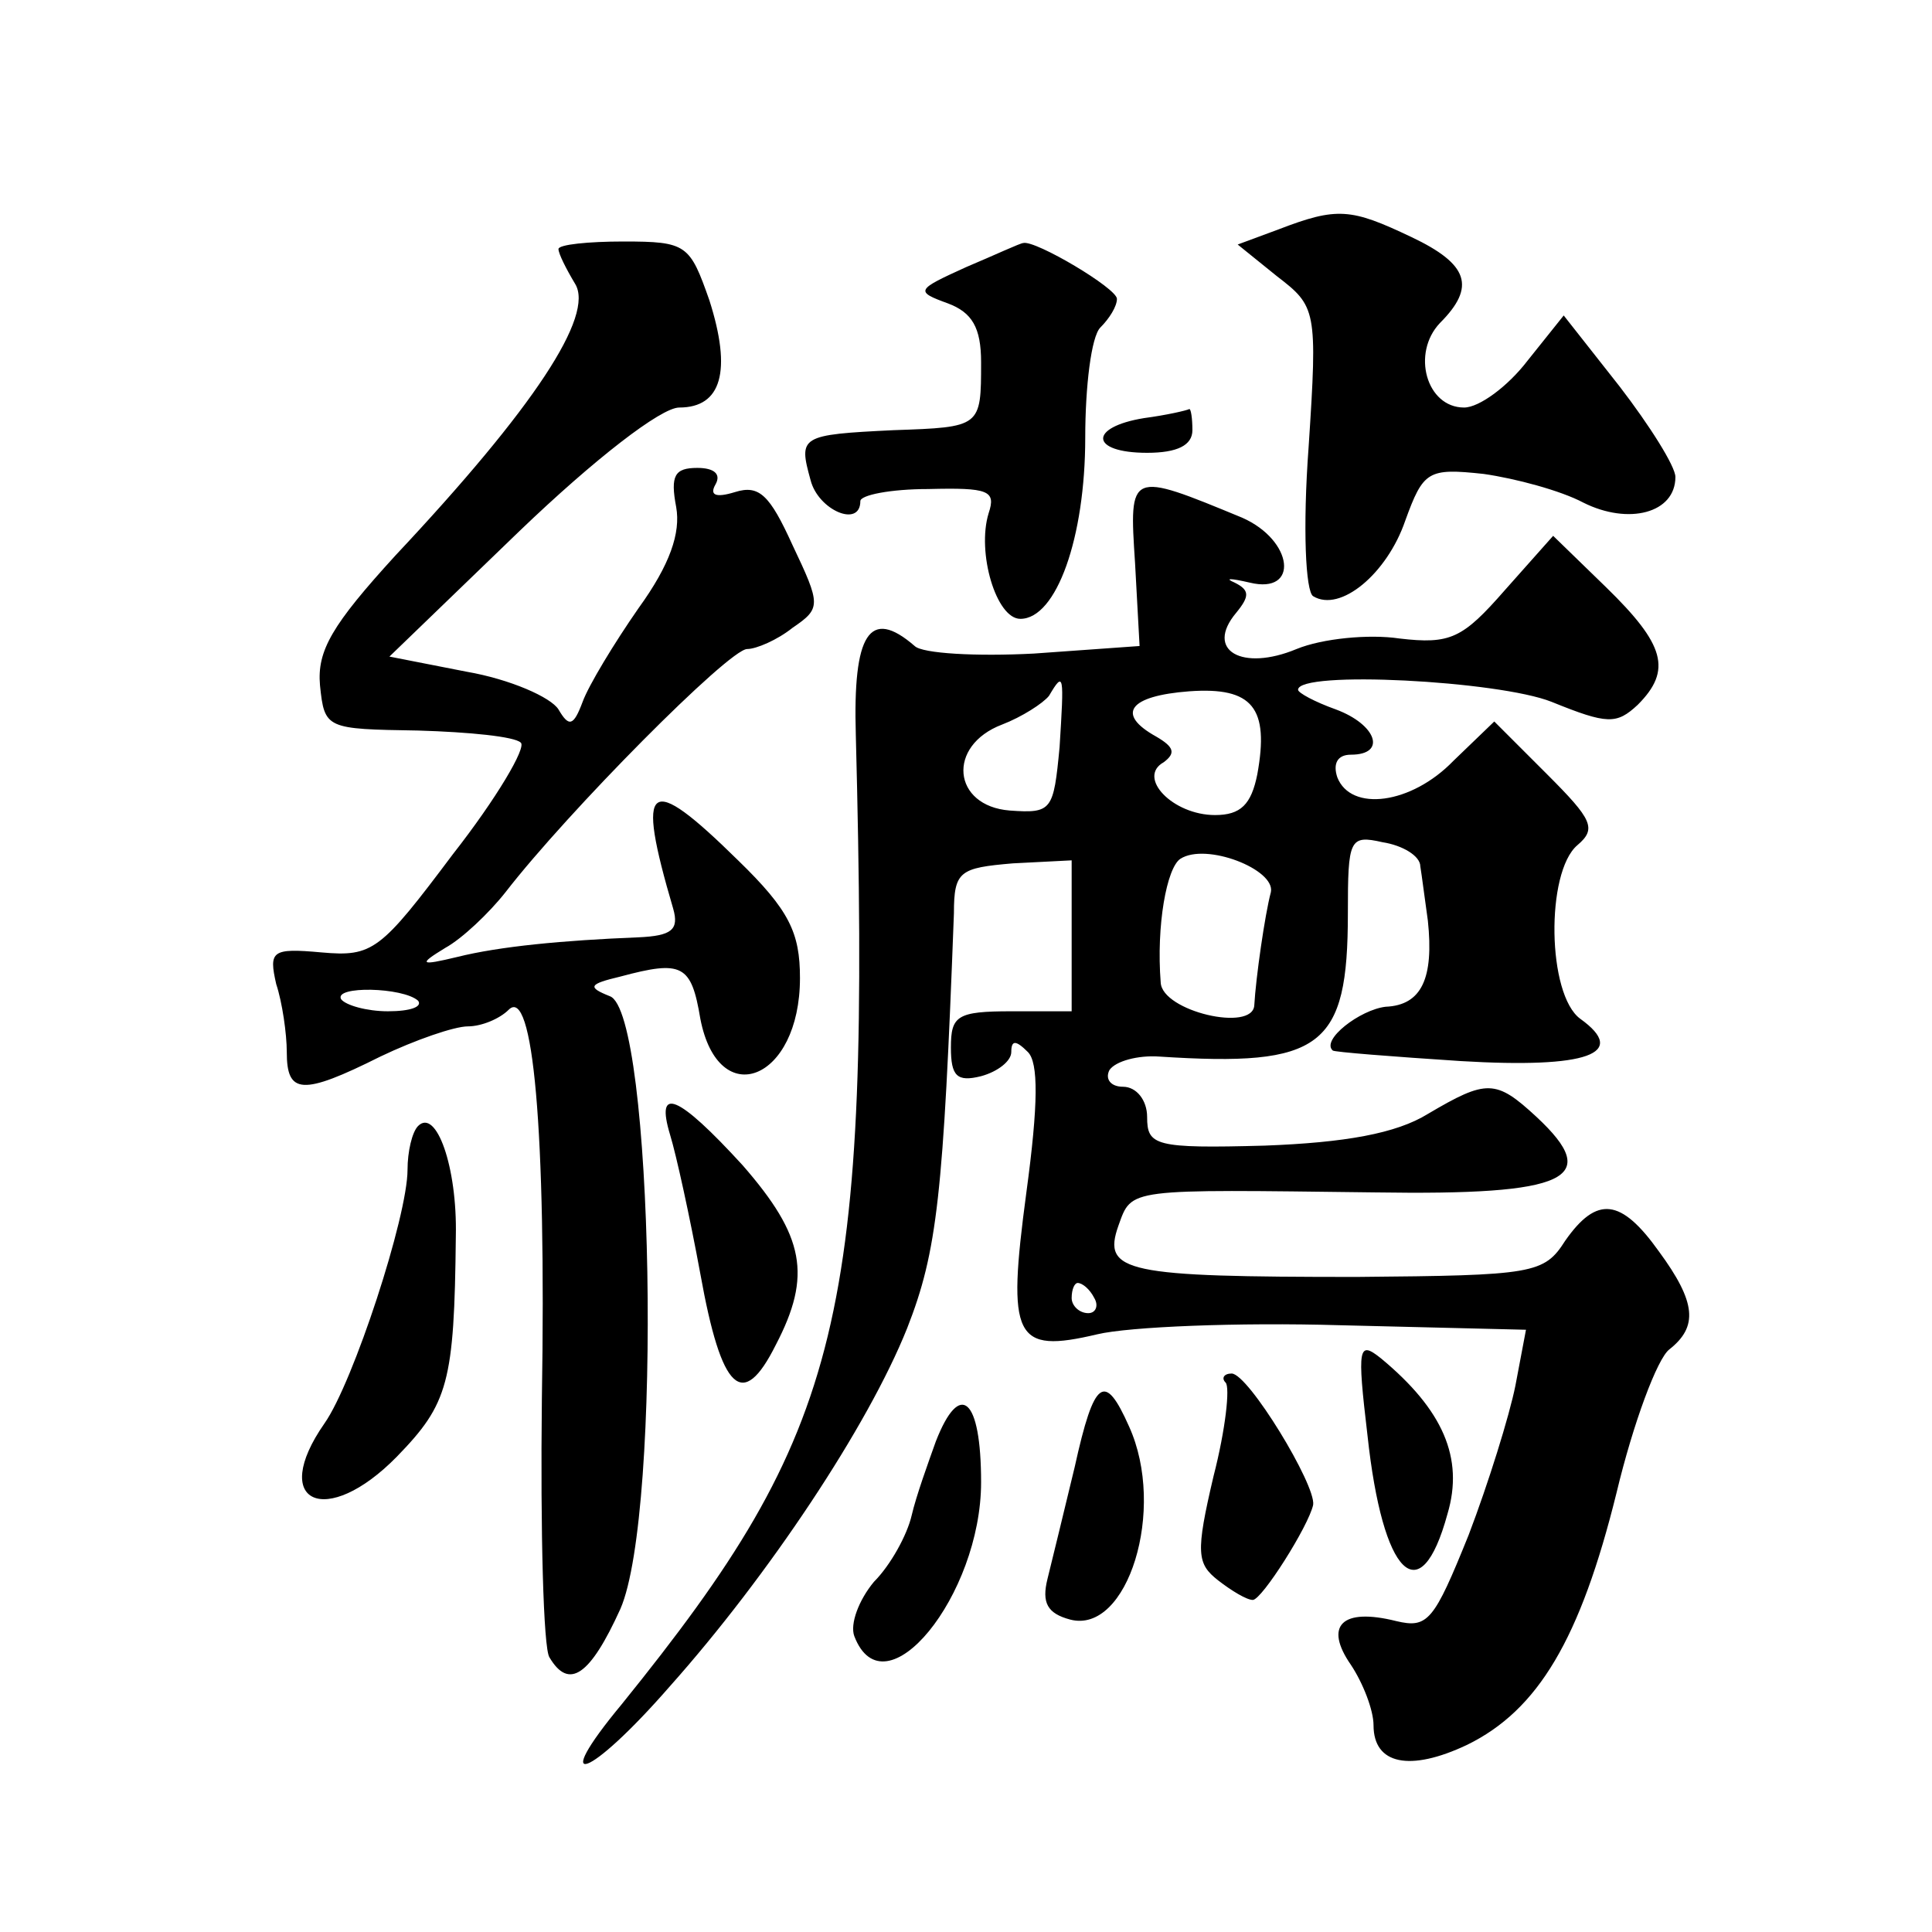<?xml version="1.0" standalone="no"?>
<!DOCTYPE svg PUBLIC "-//W3C//DTD SVG 20010904//EN"
 "http://www.w3.org/TR/2001/REC-SVG-20010904/DTD/svg10.dtd">
<svg version="1.0" xmlns="http://www.w3.org/2000/svg"
 width="128pt" height="128pt" viewBox="0 0 128 128"
 preserveAspectRatio="xMidYMid meet">
<g transform="translate(0,128) scale(0.1,-0.1)"
fill="#0" stroke="none">
<path d="M847 1128 l-27 -10 26 -21 c26 -20 27 -22 21 -113 -4 -54 -2 -96 3 -99
18 -11 49 15 61 50 12 33 15 35 52 31 21 -3 51 -11 66 -19 30 -15 61 -7 61 17 0
7 -17 34 -37 60 l-37 47 -24 -30 c-13 -17 -32 -31 -42 -31 -25 0 -35 36 -16 56
24 24 19 39 -19 57 -40 19 -49 20 -88 5z M370 1115 c0 -3 5 -13 11 -23 13 -21 -27
-82 -119 -180 -42 -46 -52 -63 -50 -86 3 -29 4 -29 65 -30 34 -1 64 -4 68 -8 4
-3 -16 -37 -45 -74 -48 -64 -53 -68 -87 -65 -33 3 -35 1 -30 -21 4 -12 7 -33 7
-45 0 -28 10 -29 62 -3 23 11 49 20 58 20 9 0 21 5 27 11 16 16 25 -78 22 -258
-1 -88 1 -165 5 -171 13 -22 27 -12 47 32 28 64 22 396 -7 406 -15 6 -14 8 7 13
41 11 47 8 53 -28 12 -62 66 -41 66 27 0 30 -7 45 -41 78 -60 59 -68 53 -43 -32
4 -14 -1 -18 -23 -19 -50 -2 -92 -6 -120 -13 -25 -6 -26 -5 -8 6 11 6 29 23 40
37 41 53 148 161 160 161 6 0 20 6 30 14 19 13 19 15 0 55 -15 33 -22 40 -38 35
-13 -4 -17 -2 -13 5 4 7 -1 11 -12 11 -15 0 -18 -5 -14 -26 3 -17 -4 -38 -25 -67
-16 -23 -33 -51 -37 -62 -6 -16 -9 -17 -16 -5 -5 8 -32 20 -61 25 l-51 10 86 83
c50 48 94 82 106 82 28 0 35 24 20 71 -13 37 -15 39 -57 39 -23 0 -43 -2 -43 -5z
m-93 -498 c3 -4 -5 -7 -20 -7 -14 0 -28 4 -31 8 -5 9 41 8 51 -1z M640 1103 c-33
-15 -34 -16 -12 -24 16 -6 22 -16 22 -39 0 -43 0 -43 -58 -45 -62 -3 -63 -4 -55
-33 5 -20 33 -32 33 -14 0 4 20 8 45 8 40 1 45 -1 40 -16 -8 -26 5 -70 21 -70 24
0 43 54 43 120 0 34 4 67 10 73 6 6 11 14 11 19 0 7 -54 39 -62 37 -2 0 -19 -8
-38 -16z M758 1003 c-37 -6 -36 -23 2 -23 20 0 30 5 30 15 0 8 -1 14 -2 14 -2 -1
-15 -4 -30 -6z M752 907 l3 -55 -70 -5 c-38 -2 -74 0 -79 5 -30 26 -41 8 -39 -59
10 -388 -8 -460 -155 -642 -49 -59 -22 -50 32 12 65 73 131 172 157 237 20 51 24
88 31 275 0 28 4 30 39 33 l39 2 0 -50 0 -50 -40 0 c-36 0 -40 -3 -40 -24 0 -19
4 -23 20 -19 11 3 20 10 20 16 0 8 3 8 11 0 7 -7 7 -34 -1 -93 -13 -97 -8 -107
47 -94 21 5 93 8 161 6 l123 -3 -7 -37 c-4 -20 -18 -65 -31 -99 -23 -57 -27 -62
-48 -57 -36 9 -48 -3 -30 -29 8 -12 15 -30 15 -40 0 -26 24 -31 62 -13 47 23 75
70 99 167 11 46 27 89 35 95 19 15 18 31 -7 65 -25 35 -41 37 -62 7 -14 -22 -21
-23 -138 -24 -153 0 -169 3 -158 34 9 25 5 24 170 22 128 -2 151 9 107 50 -27 25
-33 25 -72 2 -21 -13 -55 -19 -108 -21 -73 -2 -78 0 -78 19 0 11 -7 20 -16 20 -8
0 -12 5 -9 11 4 6 19 10 33 9 108 -7 125 6 125 95 0 49 1 52 23 47 13 -2 25 -9
25 -16 1 -6 3 -22 5 -36 4 -38 -4 -56 -28 -57 -17 -2 -43 -22 -35 -29 1 -1 39 -4
85 -7 84 -5 111 5 79 28 -22 16 -23 97 -2 115 13 11 10 17 -20 47 l-35 35 -27 -26
c-28 -29 -68 -34 -77 -11 -3 9 0 15 9 15 24 0 17 20 -10 30 -14 5 -25 11 -25 13
0 13 133 6 168 -8 37 -15 43 -15 57 -2 23 23 18 40 -21 78 l-35 34 -32 -36 c-28
-32 -36 -36 -70 -32 -20 3 -51 0 -68 -7 -36 -15 -61 -1 -40 24 9 11 9 15 -1 20
-7 3 -3 3 10 0 33 -8 29 28 -5 43 -75 31 -75 31 -71 -30z m-50 -122 c-4 -42 -5
-44 -33 -42 -38 3 -42 43 -5 57 13 5 27 14 31 19 10 17 10 14 7 -34z m131 -18 c-4
-20 -11 -27 -28 -27 -28 0 -52 25 -34 35 8 6 7 10 -5 17 -27 15 -18 27 22 30 42
3 53 -11 45 -55z m9 -78 c-4 -15 -10 -57 -11 -75 -1 -18 -61 -4 -62 15 -3 38 4
76 13 82 17 11 63 -7 60 -22z m-117 -269 c3 -5 1 -10 -4 -10 -6 0 -11 5 -11 10
0 6 2 10 4 10 3 0 8 -4 11 -10z M444 528 c4 -13 13 -54 20 -92 14 -78 28 -91 50
-47 24 46 19 72 -22 119 -43 47 -58 53 -48 20z M277 534 c-4 -4 -7 -17 -7 -29 0
-31 -36 -141 -55 -168 -37 -53 1 -70 48 -22 34 35 38 49 39 146 1 46 -13 85 -25
73z M906 329 c10 -93 35 -118 53 -52 11 37 -3 69 -44 103 -15 12 -16 8 -9 -51z
M812 364 c3 -3 0 -31 -8 -62 -12 -51 -11 -58 3 -69 9 -7 19 -13 23 -13 6 0 37 49
40 63 2 13 -43 87 -54 87 -5 0 -7 -3 -4 -6z M712 308 c-7 -29 -15 -62 -18 -74 -4
-16 0 -23 15 -27 38 -10 64 73 39 128 -16 36 -23 32 -36 -27z M620 325 c-5 -14
-13 -36 -16 -49 -3 -13 -14 -33 -25 -44 -10 -12 -16 -28 -13 -36 20 -52 84 27 84
102 0 56 -14 68 -30 27z"/>
</g>
</svg>
